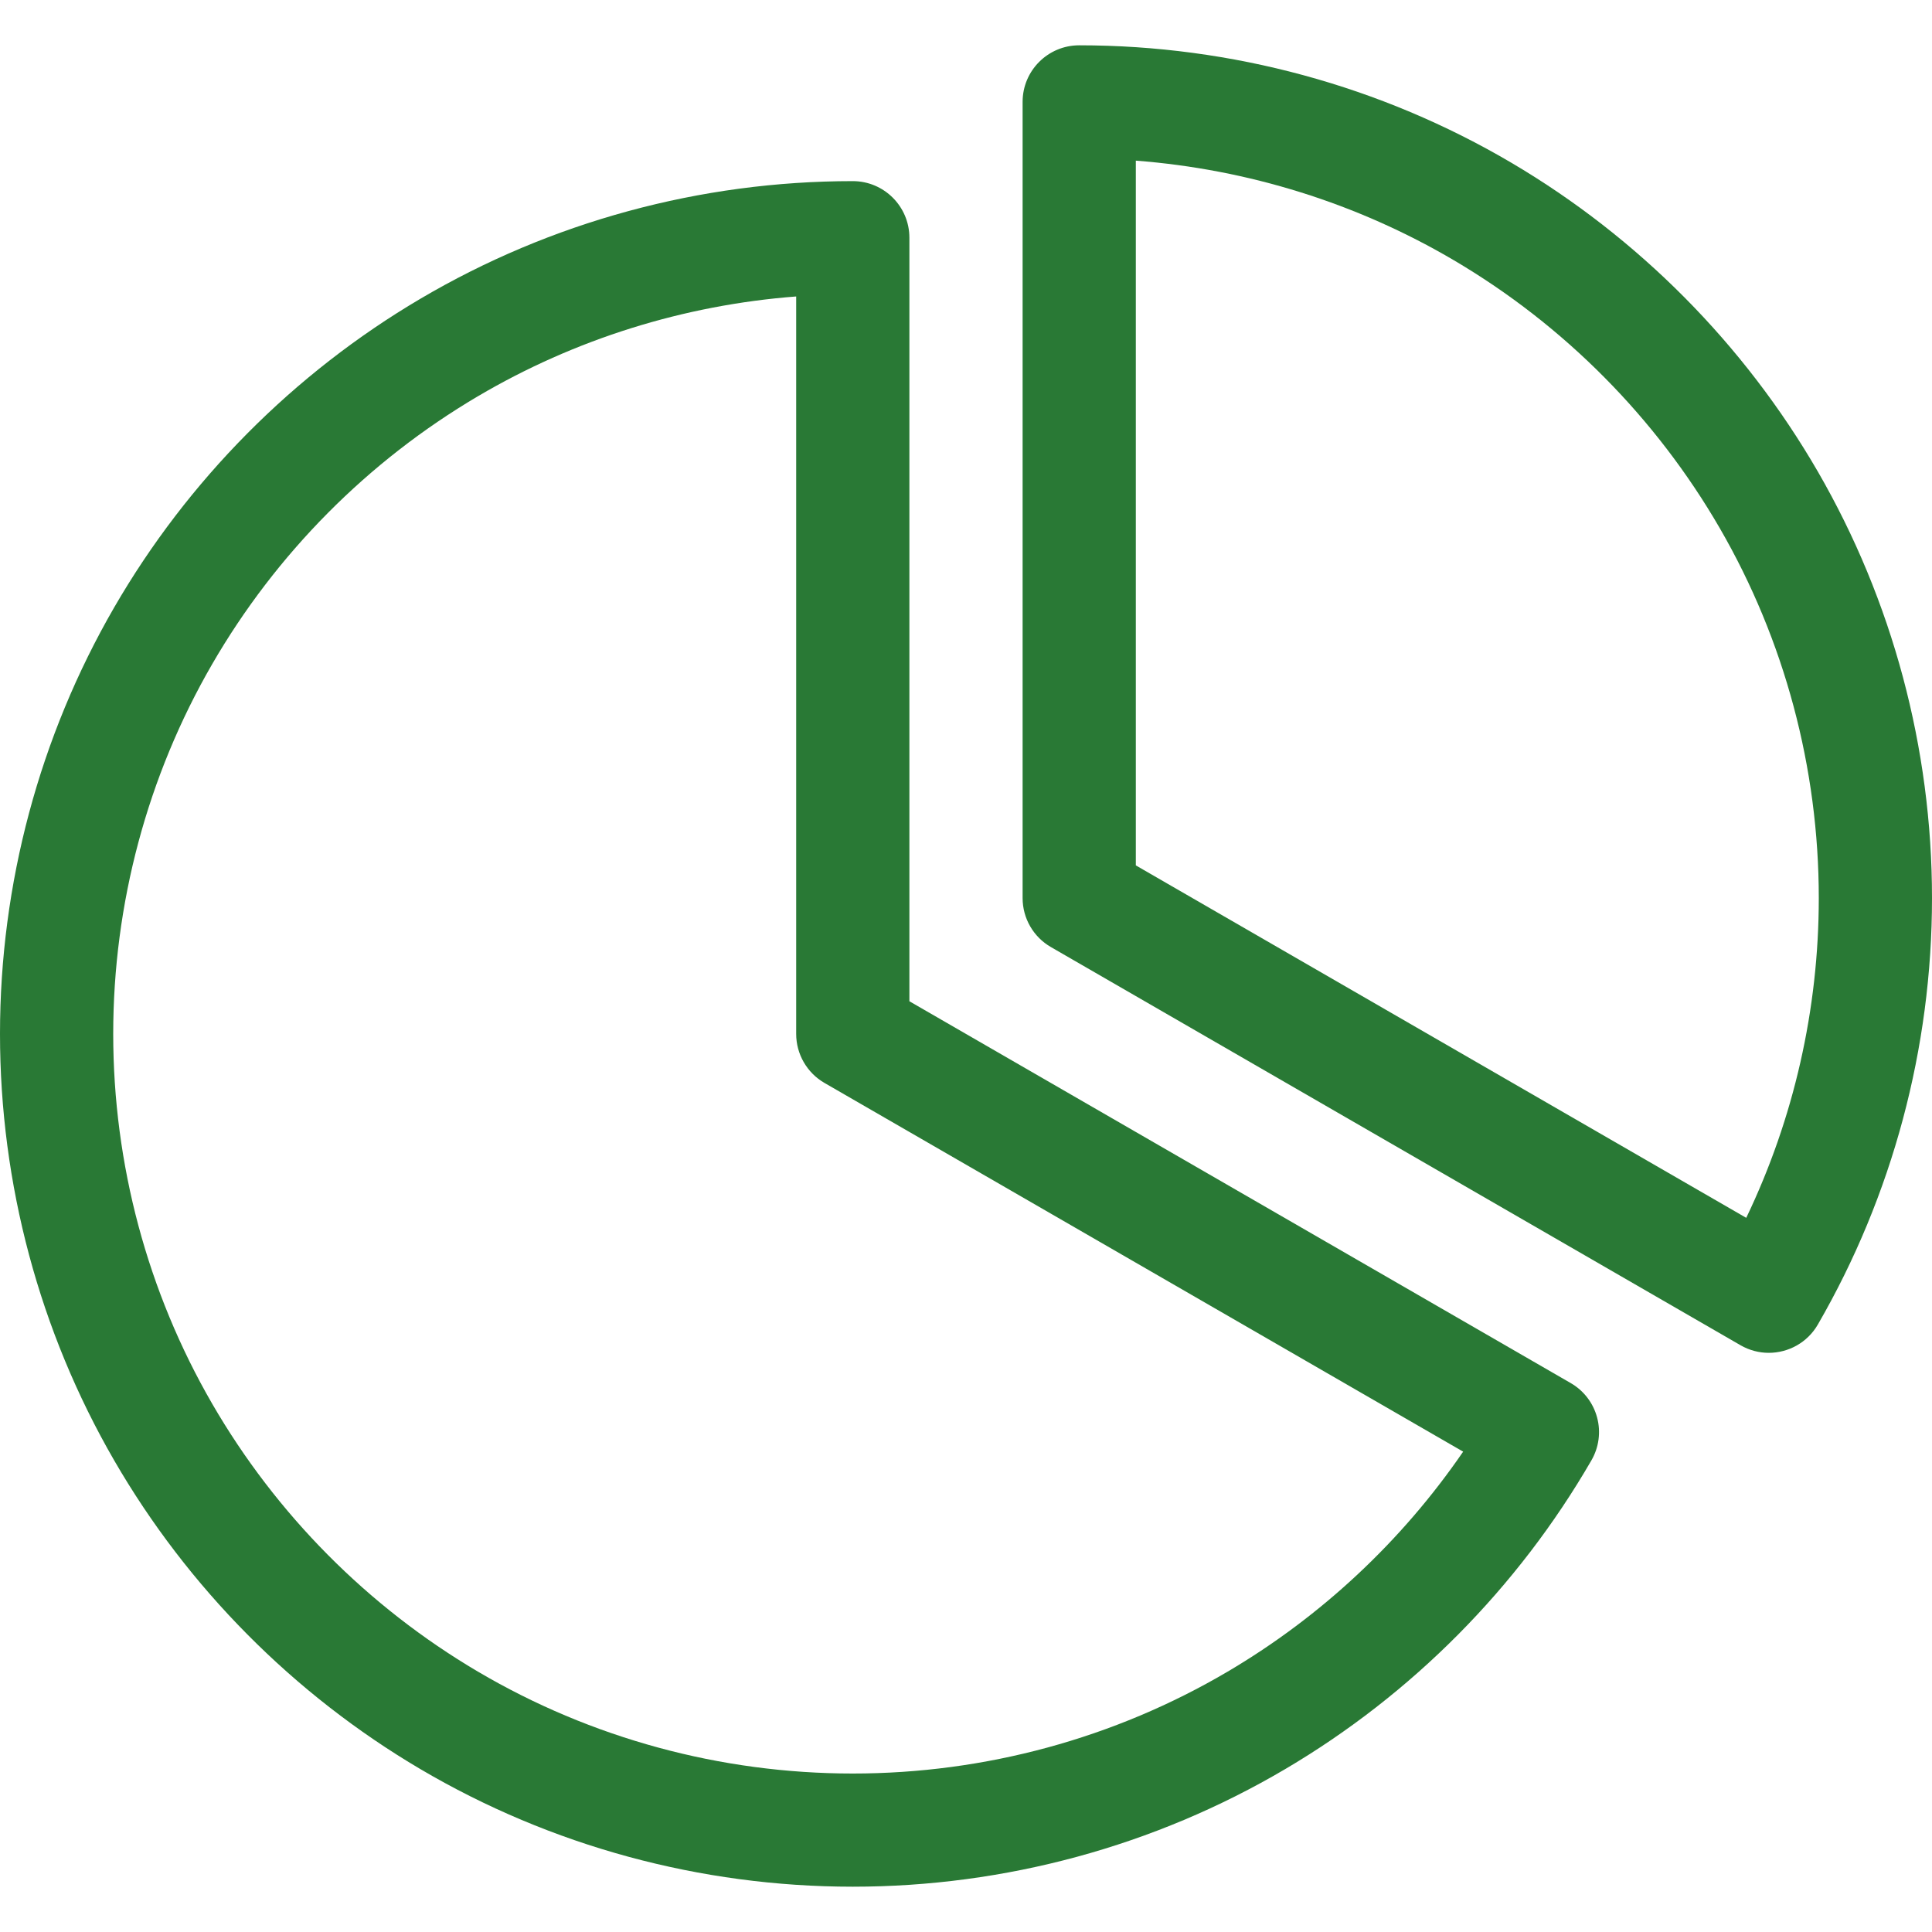 <svg width="40" height="40" viewBox="0 0 40 40" fill="none" xmlns="http://www.w3.org/2000/svg">
<g clip-path="url(#clip0_883_5390)">
<path d="M36.62 28.009C36.422 28.009 36.22 27.958 36.036 27.852L21.758 19.608C21.395 19.399 21.172 19.012 21.172 18.594V2.109C21.172 1.462 21.697 0.938 22.344 0.938C25.498 0.938 28.594 1.78 31.297 3.373C33.919 4.919 36.111 7.129 37.636 9.763C39.182 12.437 40 15.49 40 18.594C40 21.697 39.182 24.751 37.636 27.424C37.419 27.799 37.025 28.009 36.62 28.009ZM23.516 17.917L36.154 25.214C37.14 23.159 37.656 20.892 37.656 18.594C37.656 15.902 36.948 13.254 35.607 10.937C34.284 8.651 32.382 6.733 30.107 5.392C28.1 4.209 25.842 3.504 23.516 3.326V17.917Z" fill="#297935"/>
<path d="M17.656 39.062C14.502 39.062 11.406 38.22 8.703 36.627C6.081 35.081 3.889 32.871 2.364 30.236C0.818 27.564 0 24.51 0 21.406C0 18.303 0.818 15.249 2.364 12.576C3.889 9.941 6.081 7.731 8.703 6.186C11.406 4.592 14.502 3.75 17.656 3.75C18.303 3.75 18.828 4.275 18.828 4.922V20.73L32.52 28.635C32.789 28.79 32.986 29.046 33.066 29.347C33.147 29.647 33.104 29.967 32.948 30.236C31.424 32.871 29.232 35.081 26.609 36.627C23.906 38.22 20.81 39.062 17.656 39.062ZM16.484 6.138C14.158 6.316 11.901 7.021 9.893 8.205C7.618 9.546 5.716 11.463 4.393 13.75C3.052 16.067 2.344 18.714 2.344 21.406C2.344 24.099 3.052 26.746 4.393 29.063C5.716 31.349 7.618 33.267 9.893 34.608C12.236 35.989 14.92 36.719 17.656 36.719C20.392 36.719 23.076 35.989 25.419 34.608C27.357 33.466 29.024 31.905 30.293 30.055L17.07 22.421C16.708 22.212 16.484 21.825 16.484 21.406V6.138Z" fill="#297935"/>
</g>
<defs>
<clipPath id="clip0_883_5390">
<rect width="40" height="40" fill="white"/>
</clipPath>
</defs>
</svg>
